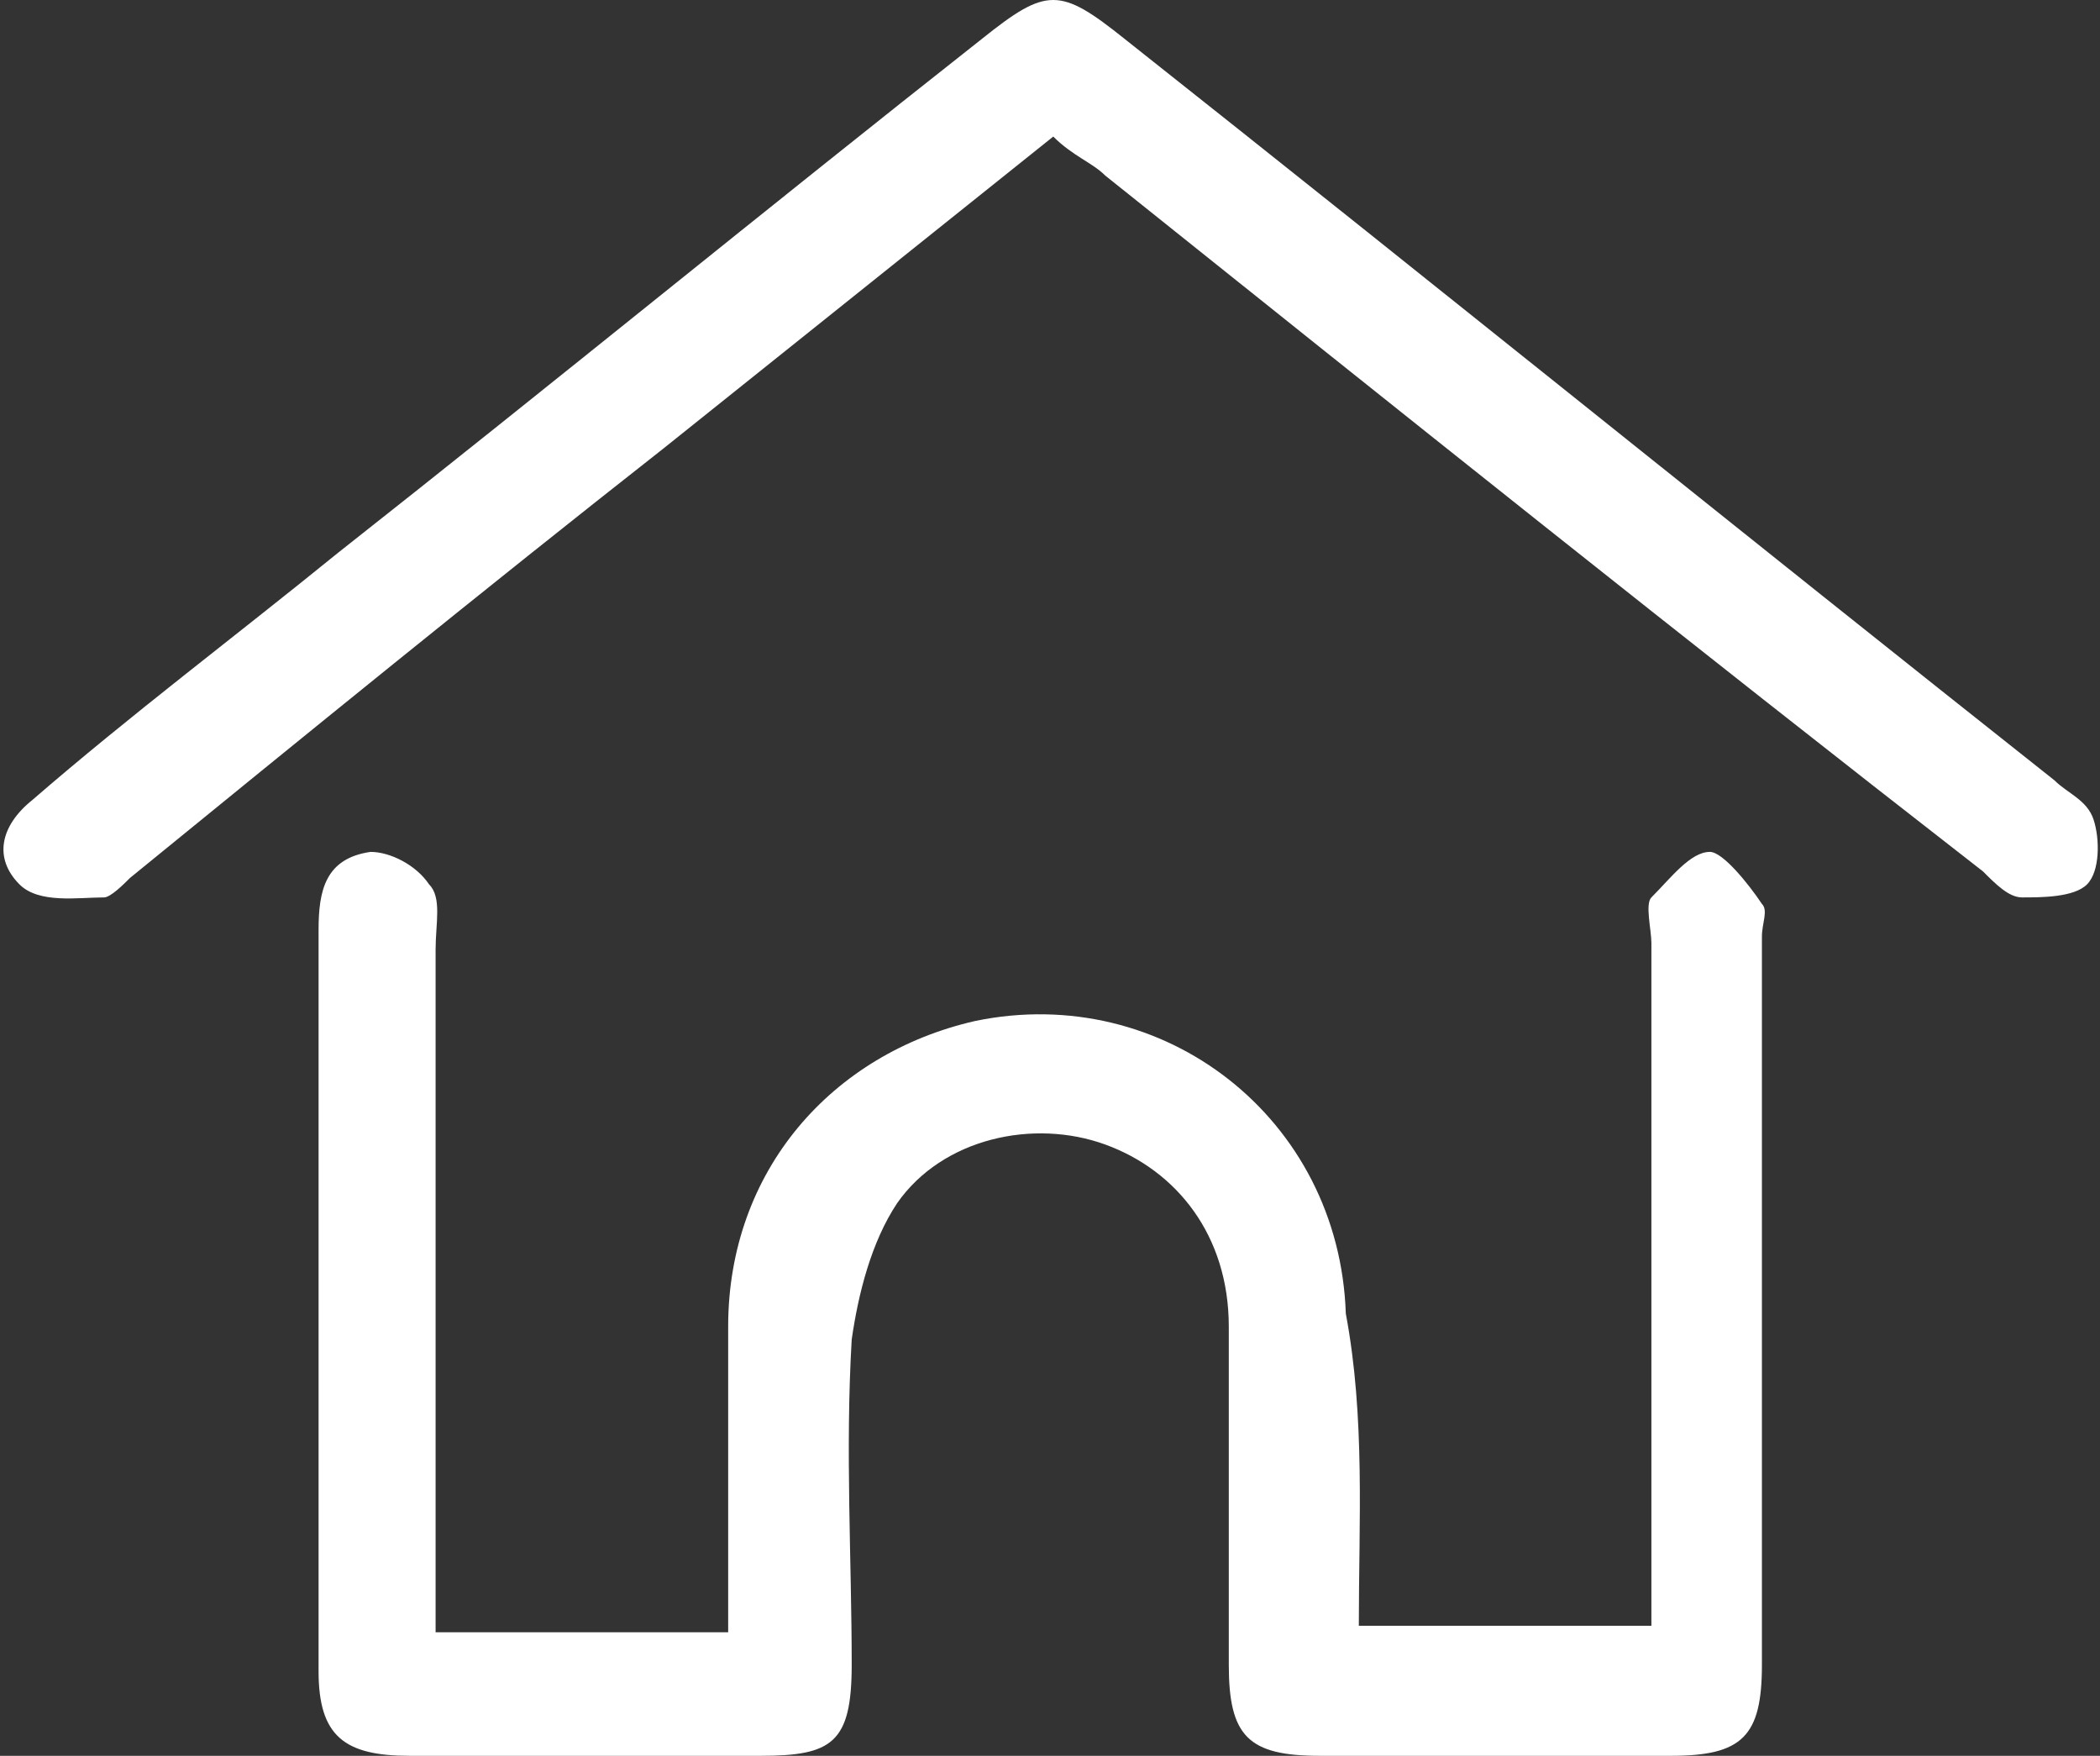 <?xml version="1.0" encoding="utf-8"?>
<!-- Generator: Adobe Illustrator 22.0.1, SVG Export Plug-In . SVG Version: 6.00 Build 0)  -->
<svg version="1.1" id="Isolation_Mode" xmlns="http://www.w3.org/2000/svg" xmlns:xlink="http://www.w3.org/1999/xlink" x="0px"
	 y="0px" viewBox="0 0 32.3 27" style="enable-background:new 0 0 32.3 27;" xml:space="preserve">
<rect x="0" y="0" width="32.3" height="27" fill="#333333" stroke="none"/>
<style type="text/css">
	.st0{fill:#FFFFFF;}
</style>
<path class="st0" d="M20.9,25h4.5v-0.9c0-3.2,0-6.4,0-9.6c0-0.2-0.1-0.6,0-0.7c0.3-0.3,0.6-0.7,0.9-0.7c0.2,0,0.6,0.5,0.8,0.8
	c0.1,0.1,0,0.3,0,0.5c0,3.7,0,7.5,0,11.2c0,1.1-0.3,1.4-1.4,1.4c-1.8,0-3.6,0-5.4,0c-1.1,0-1.4-0.3-1.4-1.4c0-1.7,0-3.5,0-5.2
	c0-1.4-0.8-2.4-1.9-2.8c-1.1-0.4-2.5-0.1-3.2,0.9c-0.4,0.6-0.6,1.4-0.7,2.1c-0.1,1.7,0,3.4,0,5c0,1.2-0.3,1.4-1.4,1.4
	c-1.8,0-3.6,0-5.4,0c-1,0-1.4-0.3-1.4-1.3c0-3.8,0-7.6,0-11.4c0-0.6,0.1-1.1,0.8-1.2c0.3,0,0.7,0.2,0.9,0.5c0.2,0.2,0.1,0.6,0.1,1
	c0,3.2,0,6.3,0,9.5c0,0.3,0,0.6,0,1h4.5c0-1.6,0-3.1,0-4.7c0-2.4,1.6-4.2,3.8-4.7c2.9-0.6,5.6,1.5,5.7,4.5
	C21,21.8,20.9,23.4,20.9,25"/>
<path class="st0" d="M16.2,2.1c-2,1.6-4,3.2-6,4.8C7.4,9.1,4.7,11.3,2,13.5c-0.1,0.1-0.3,0.3-0.4,0.3c-0.4,0-1,0.1-1.3-0.2
	c-0.4-0.4-0.3-0.9,0.2-1.3C2,11,3.6,9.8,5.2,8.5c3.3-2.6,6.6-5.3,9.9-7.9c1-0.8,1.2-0.8,2.2,0c4.8,3.8,9.5,7.6,14.3,11.4
	c0.2,0.2,0.5,0.3,0.6,0.6c0.1,0.3,0.1,0.8-0.1,1c-0.2,0.2-0.7,0.2-1,0.2c-0.2,0-0.4-0.2-0.6-0.4C26,9.9,21.5,6.3,17,2.7
	C16.8,2.5,16.5,2.4,16.2,2.1"/>
</svg>
